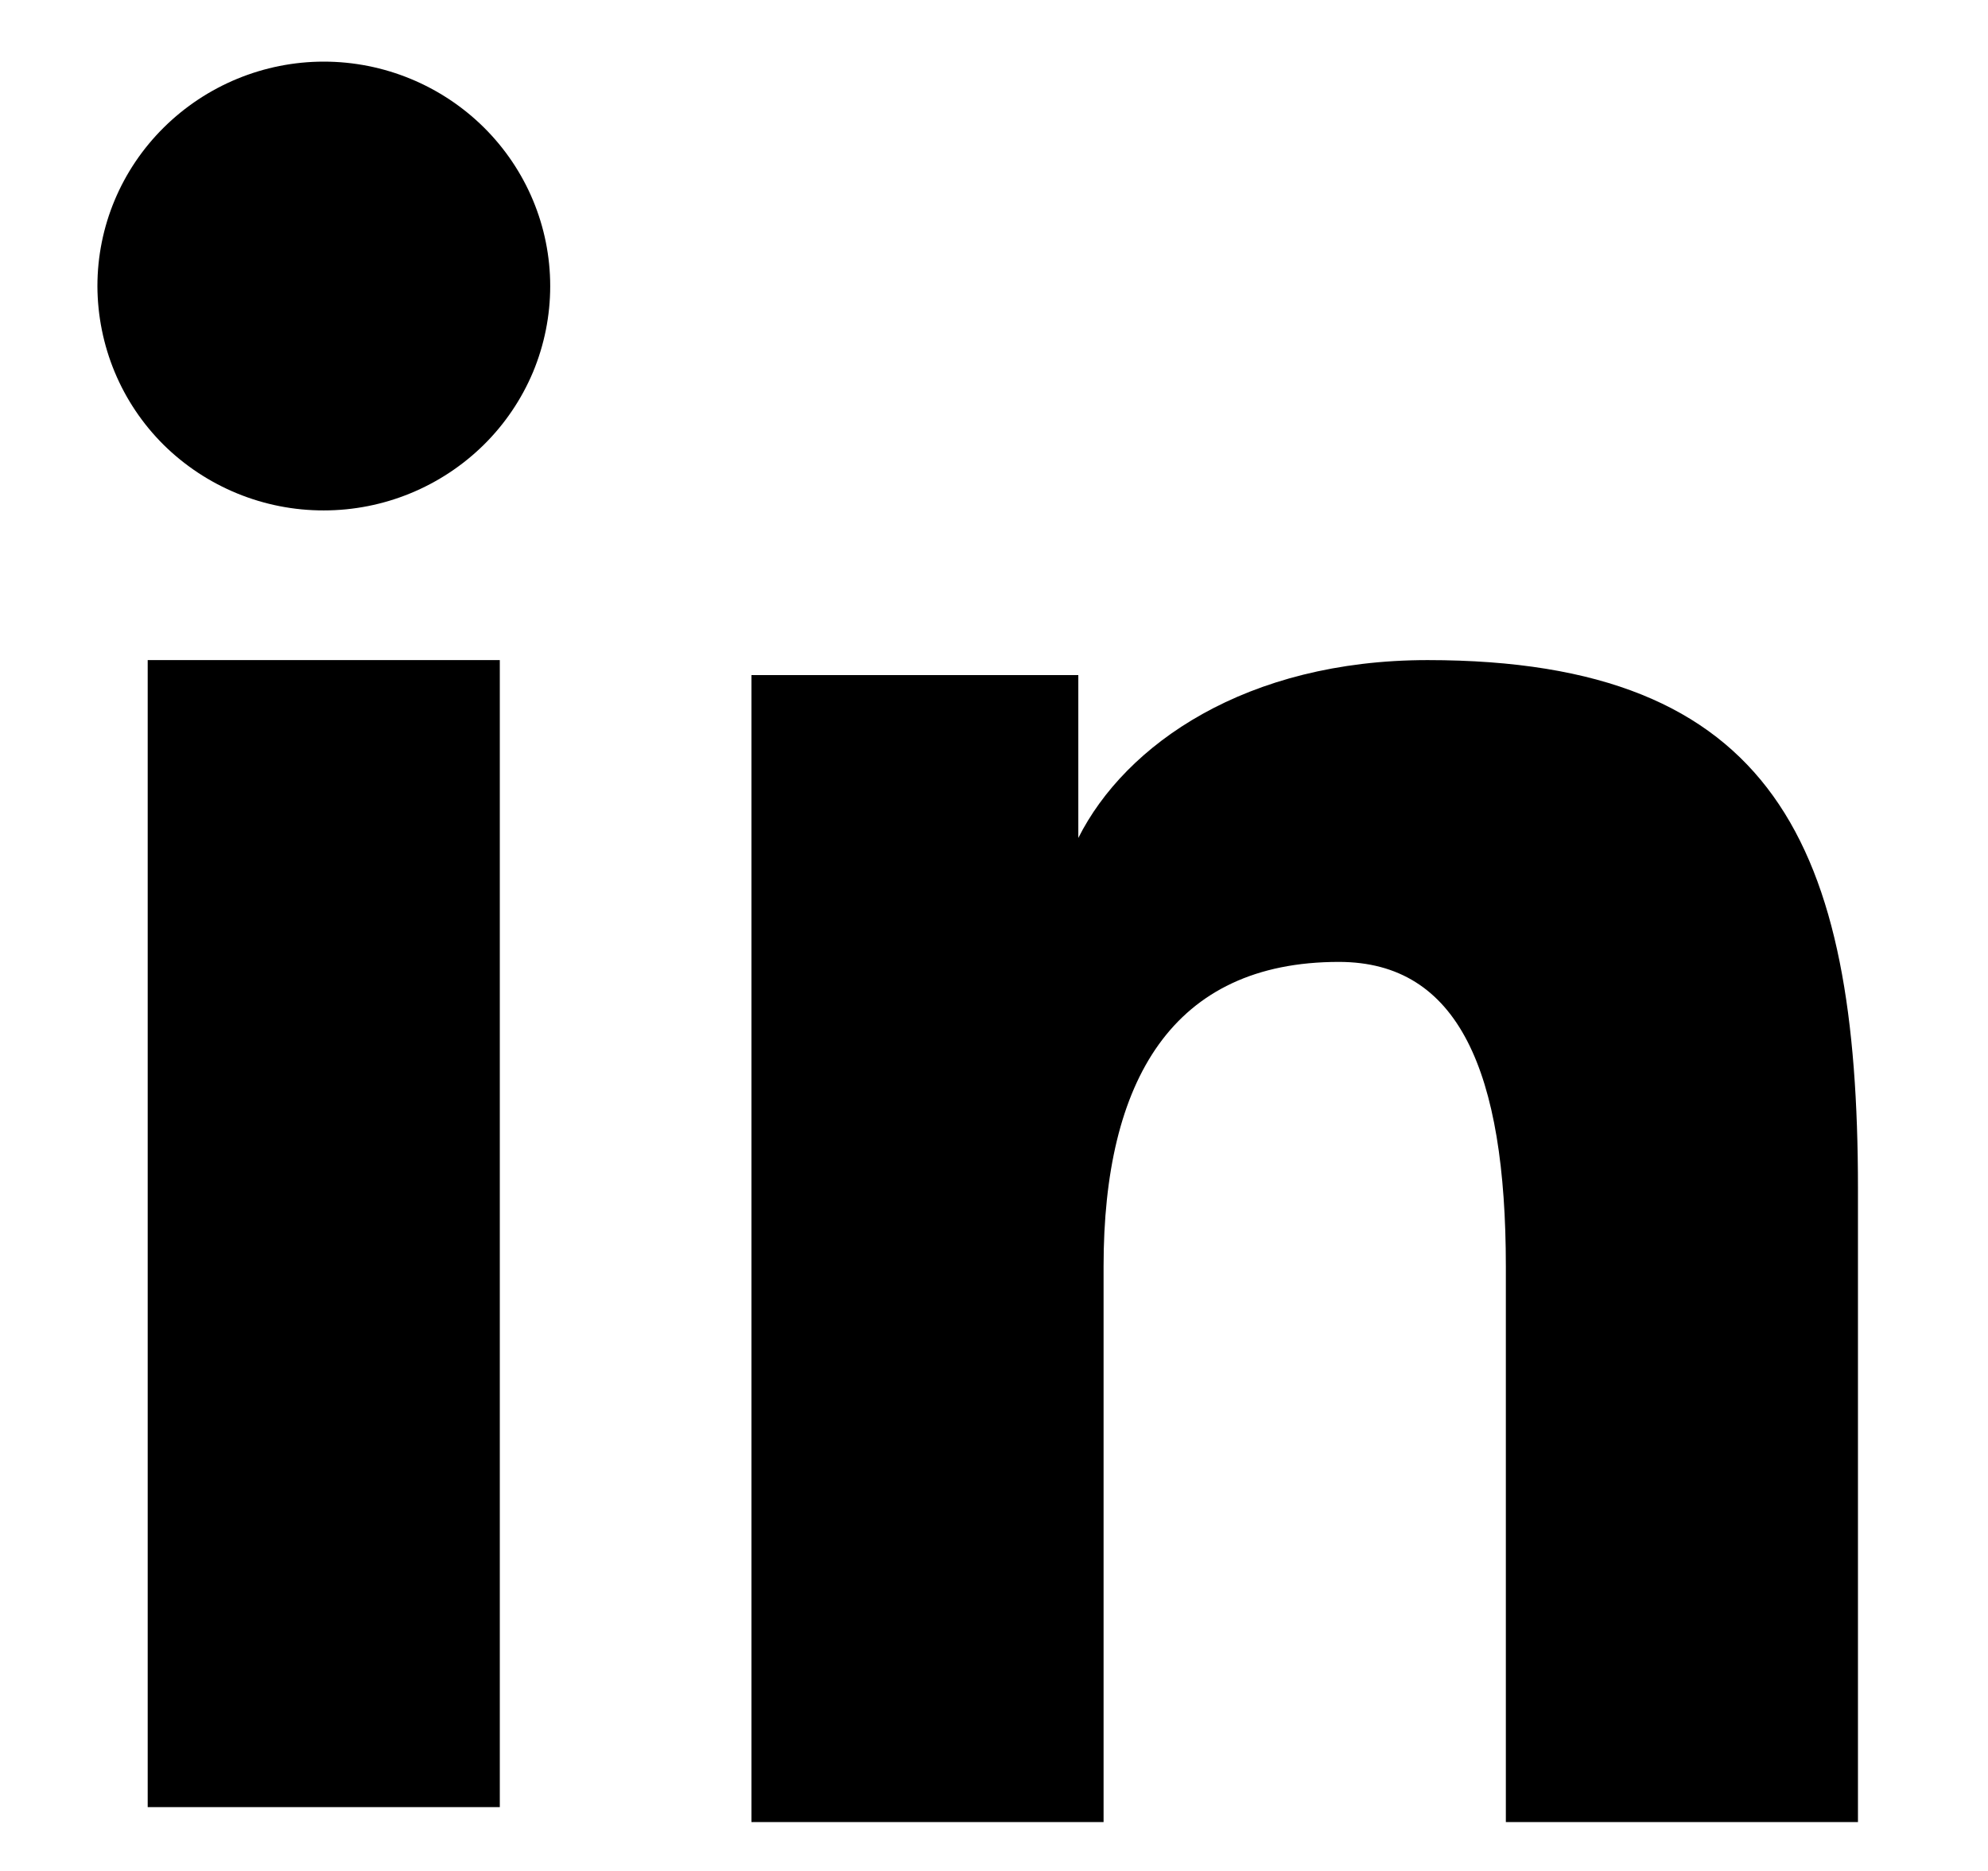 <svg width="17" height="16" viewBox="0 0 17 16" fill="none" xmlns="http://www.w3.org/2000/svg">
<path fill-rule="evenodd" clip-rule="evenodd" d="M6.426 5.773H9.221V7.166C9.624 6.365 10.657 5.645 12.208 5.645C15.182 5.645 15.888 7.239 15.888 10.165V15.582H12.877V10.831C12.877 9.165 12.474 8.226 11.449 8.226C10.027 8.226 9.437 9.238 9.437 10.83V15.582H6.426V5.773V5.773ZM1.263 15.454H4.274V5.645H1.263V15.454H1.263ZM4.705 2.447C4.705 2.699 4.655 2.949 4.558 3.182C4.46 3.415 4.317 3.626 4.138 3.803C3.773 4.163 3.281 4.365 2.769 4.365C2.256 4.366 1.764 4.164 1.399 3.804C1.22 3.626 1.078 3.415 0.981 3.182C0.884 2.949 0.834 2.699 0.833 2.447C0.833 1.937 1.037 1.45 1.401 1.09C1.765 0.73 2.257 0.527 2.769 0.527C3.282 0.527 3.774 0.73 4.138 1.09C4.501 1.45 4.705 1.937 4.705 2.447Z" fill="black"/>
</svg>
